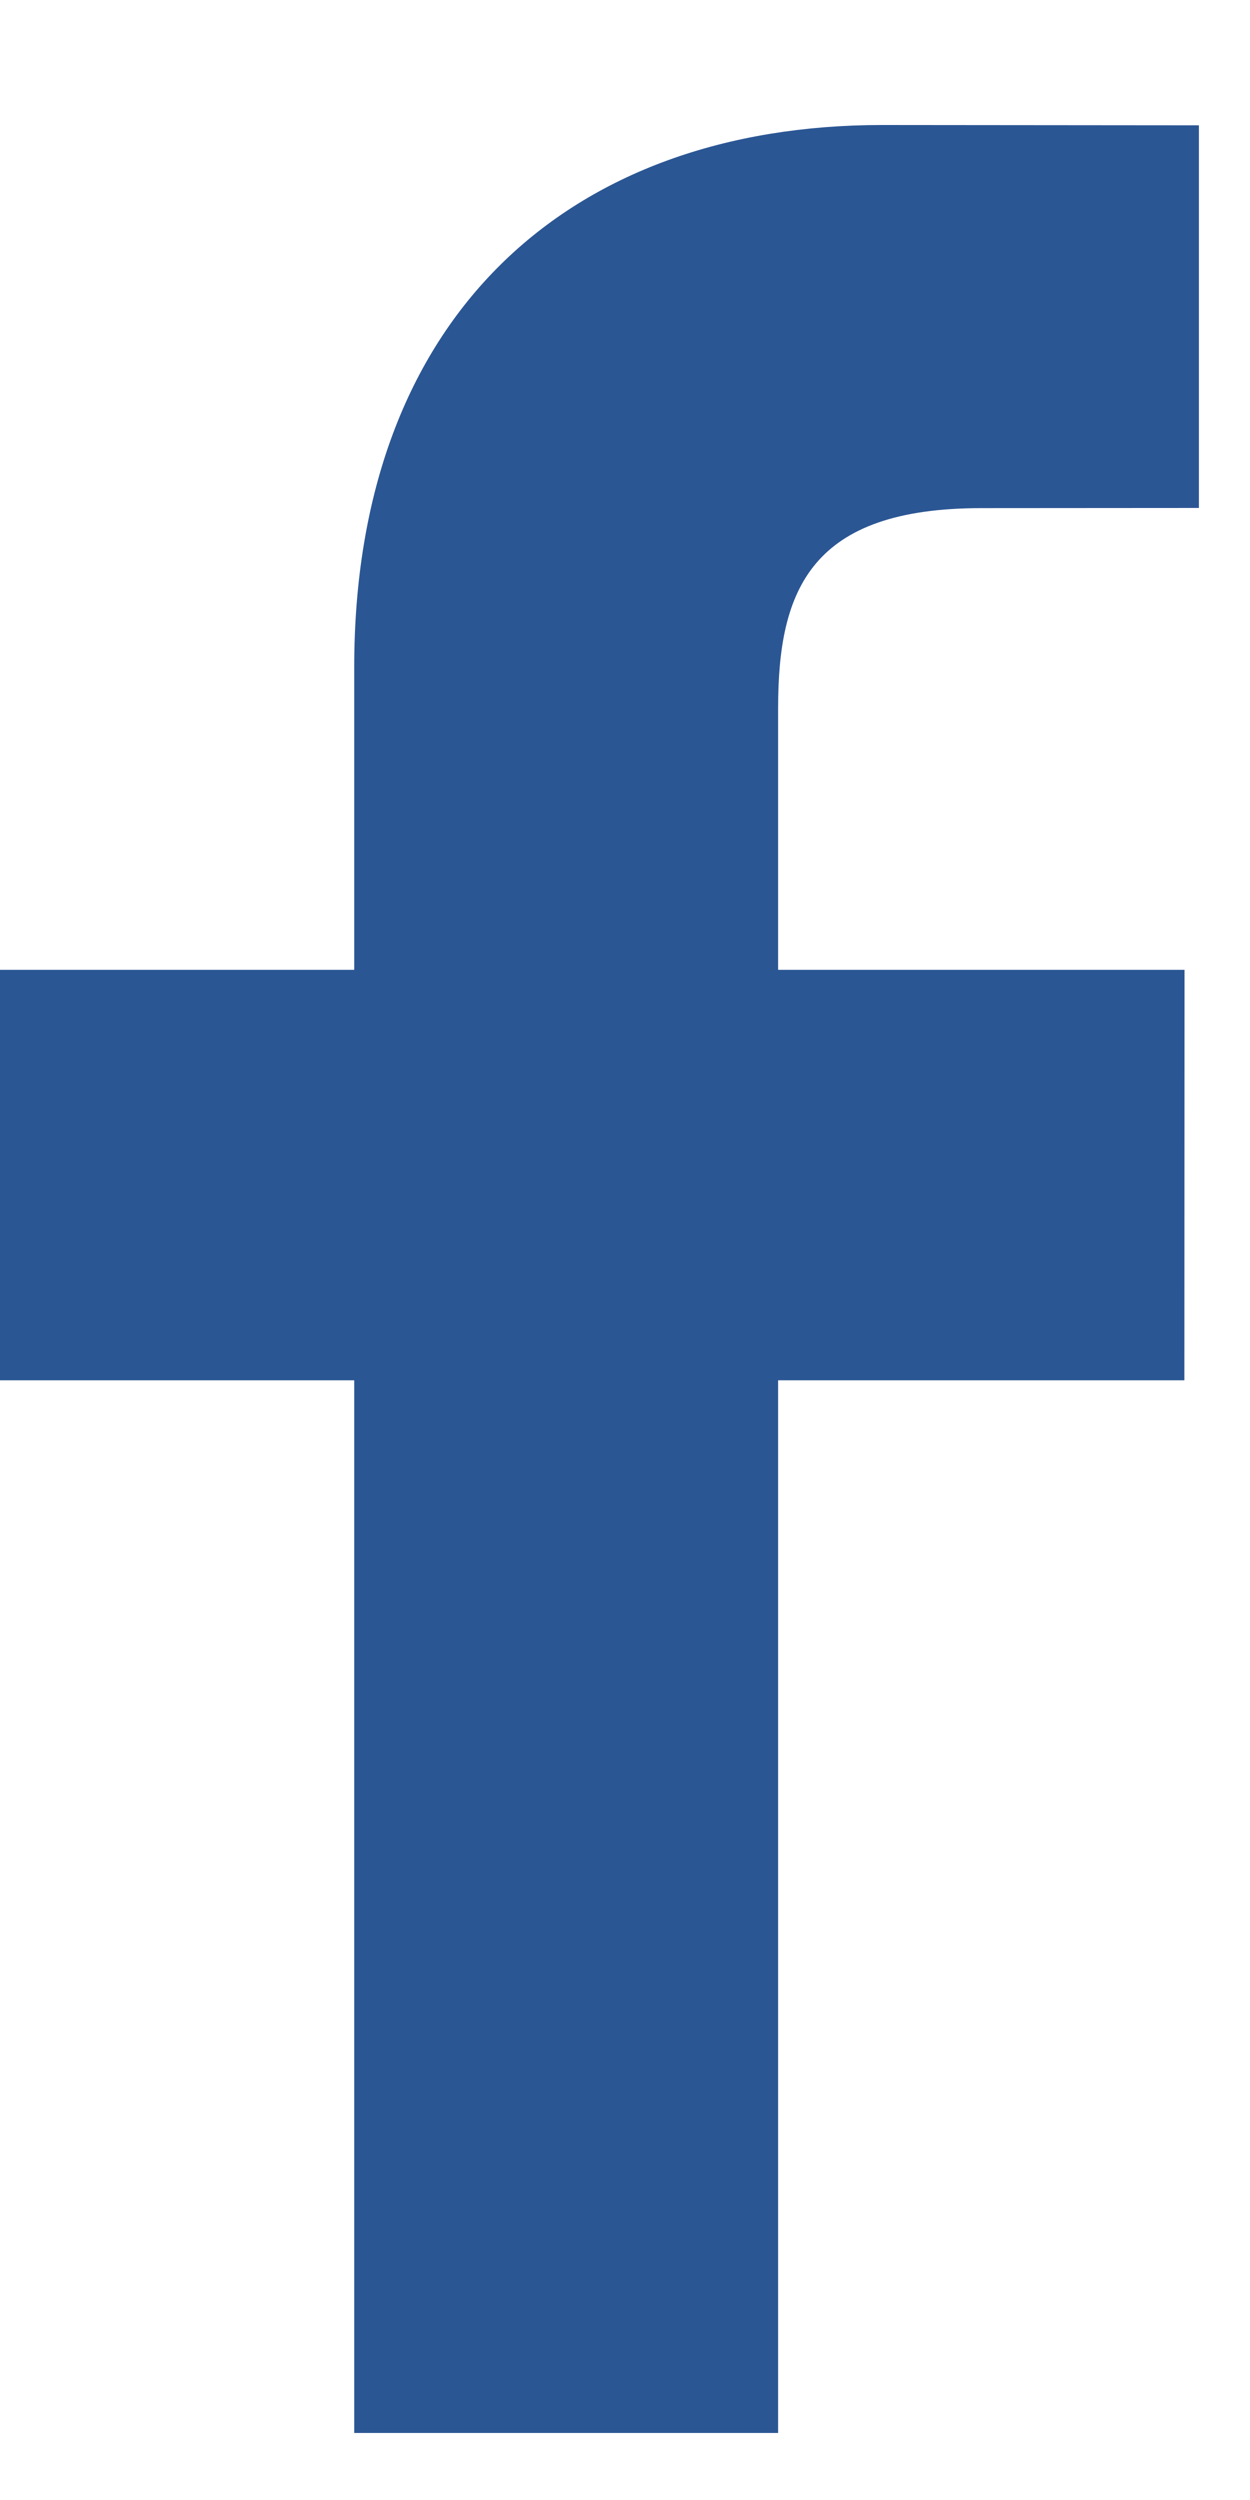 <svg width="8" height="16" viewBox="0 0 8 16" fill="none" xmlns="http://www.w3.org/2000/svg">
<g id="icons/social/FB">
<path id="Fill 10" d="M7.673 3.251L6.282 3.252C5.192 3.252 4.98 3.77 4.98 4.53V6.207H7.581L7.58 8.834H4.98V15.571H2.267V8.834H0V6.207H2.267V4.27C2.267 2.023 3.642 0.8 5.646 0.8L7.673 0.802V3.251Z" fill="#2B5694"/>
</g>
</svg>
